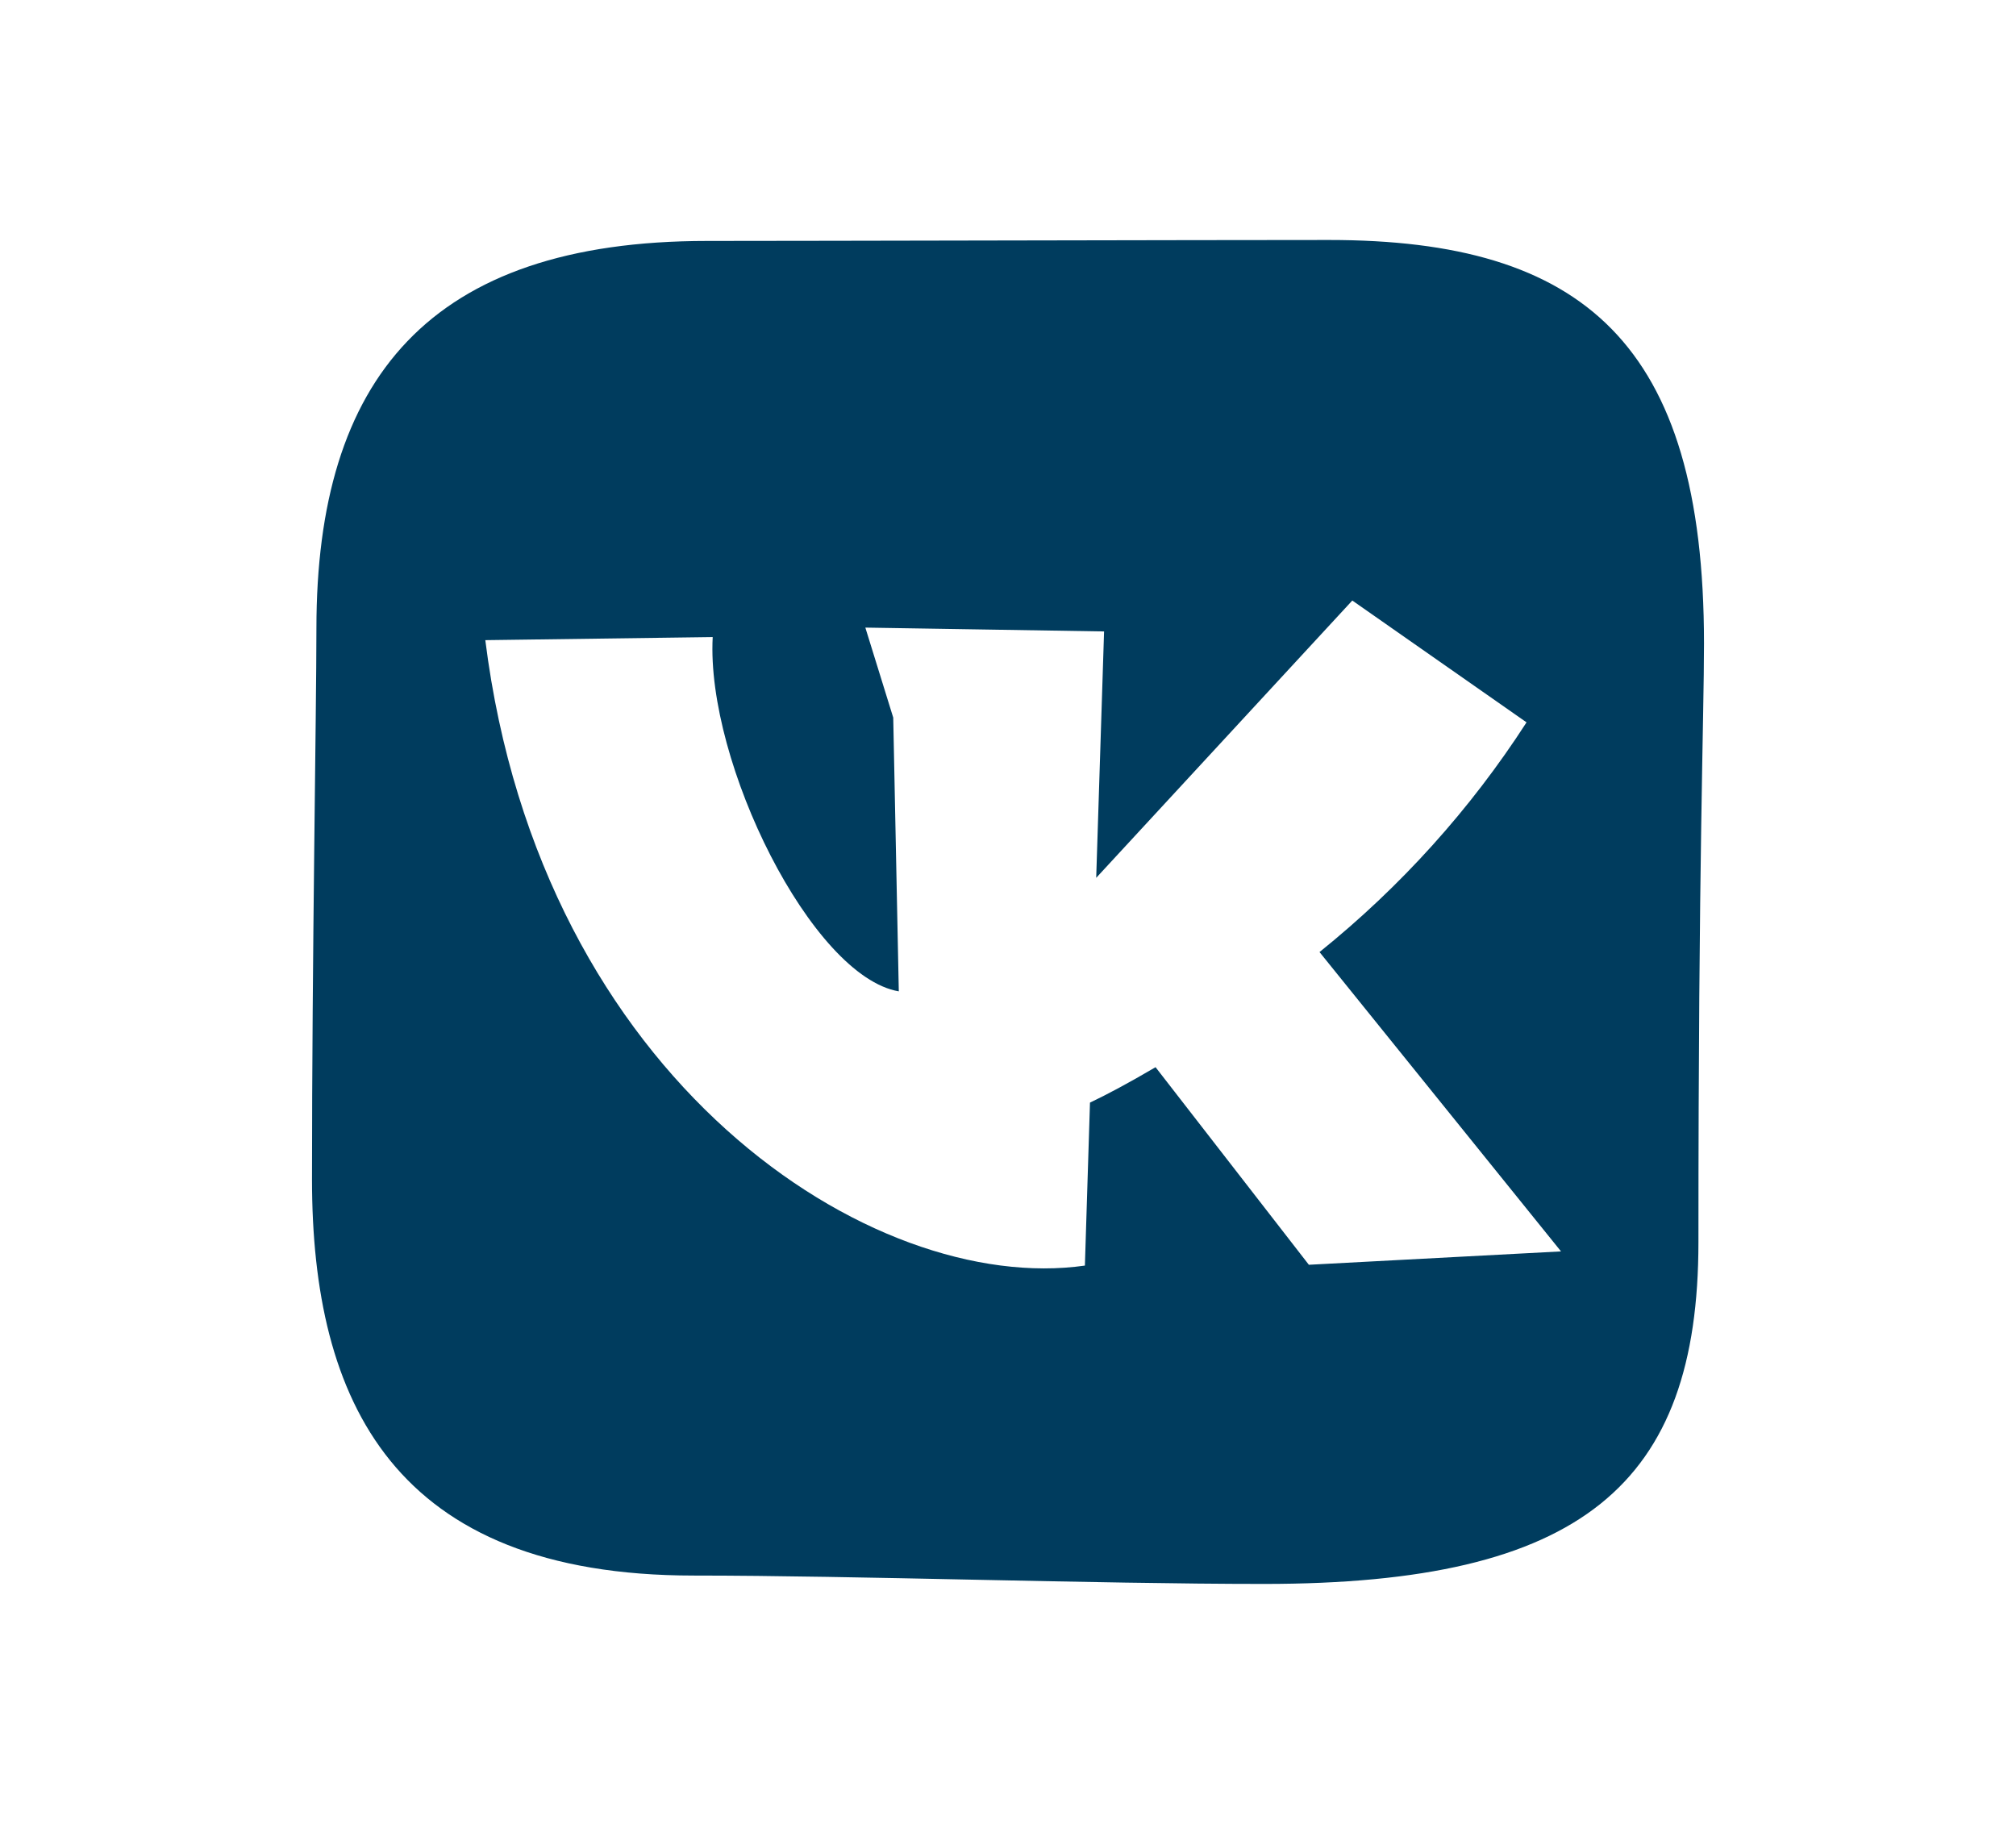 <?xml version="1.0" encoding="UTF-8"?> <svg xmlns="http://www.w3.org/2000/svg" width="84" height="76" viewBox="0 0 84 76" fill="none"><path fill-rule="evenodd" clip-rule="evenodd" d="M52.671 66C45.621 66 35.592 65.651 28.904 65.651C16.395 65.651 13 58.384 13 49.145C13 39.906 13.184 29.687 13.184 26.184C13.184 15.804 17.864 10.04 29.464 10.04C33.754 10.04 49.891 10 55.383 10C65.938 10 71 14.281 71 26.815C71 29.908 70.768 35.699 70.768 51.755C70.768 61.853 65.91 66 52.671 66ZM63.601 30.096L56.346 25.023L45.675 36.578L46.003 26.311L36.056 26.151L37.218 29.901L37.45 41.308C33.829 40.691 29.416 31.773 29.696 26.546L20.221 26.674C22.53 45.065 36.371 53.996 45.204 52.735L45.416 45.944C46.099 45.622 47.028 45.126 48.148 44.468L54.536 52.701L65.043 52.144L54.98 39.671C58.358 36.952 61.271 33.72 63.608 30.096H63.601Z" fill="#003C5E"></path></svg> 